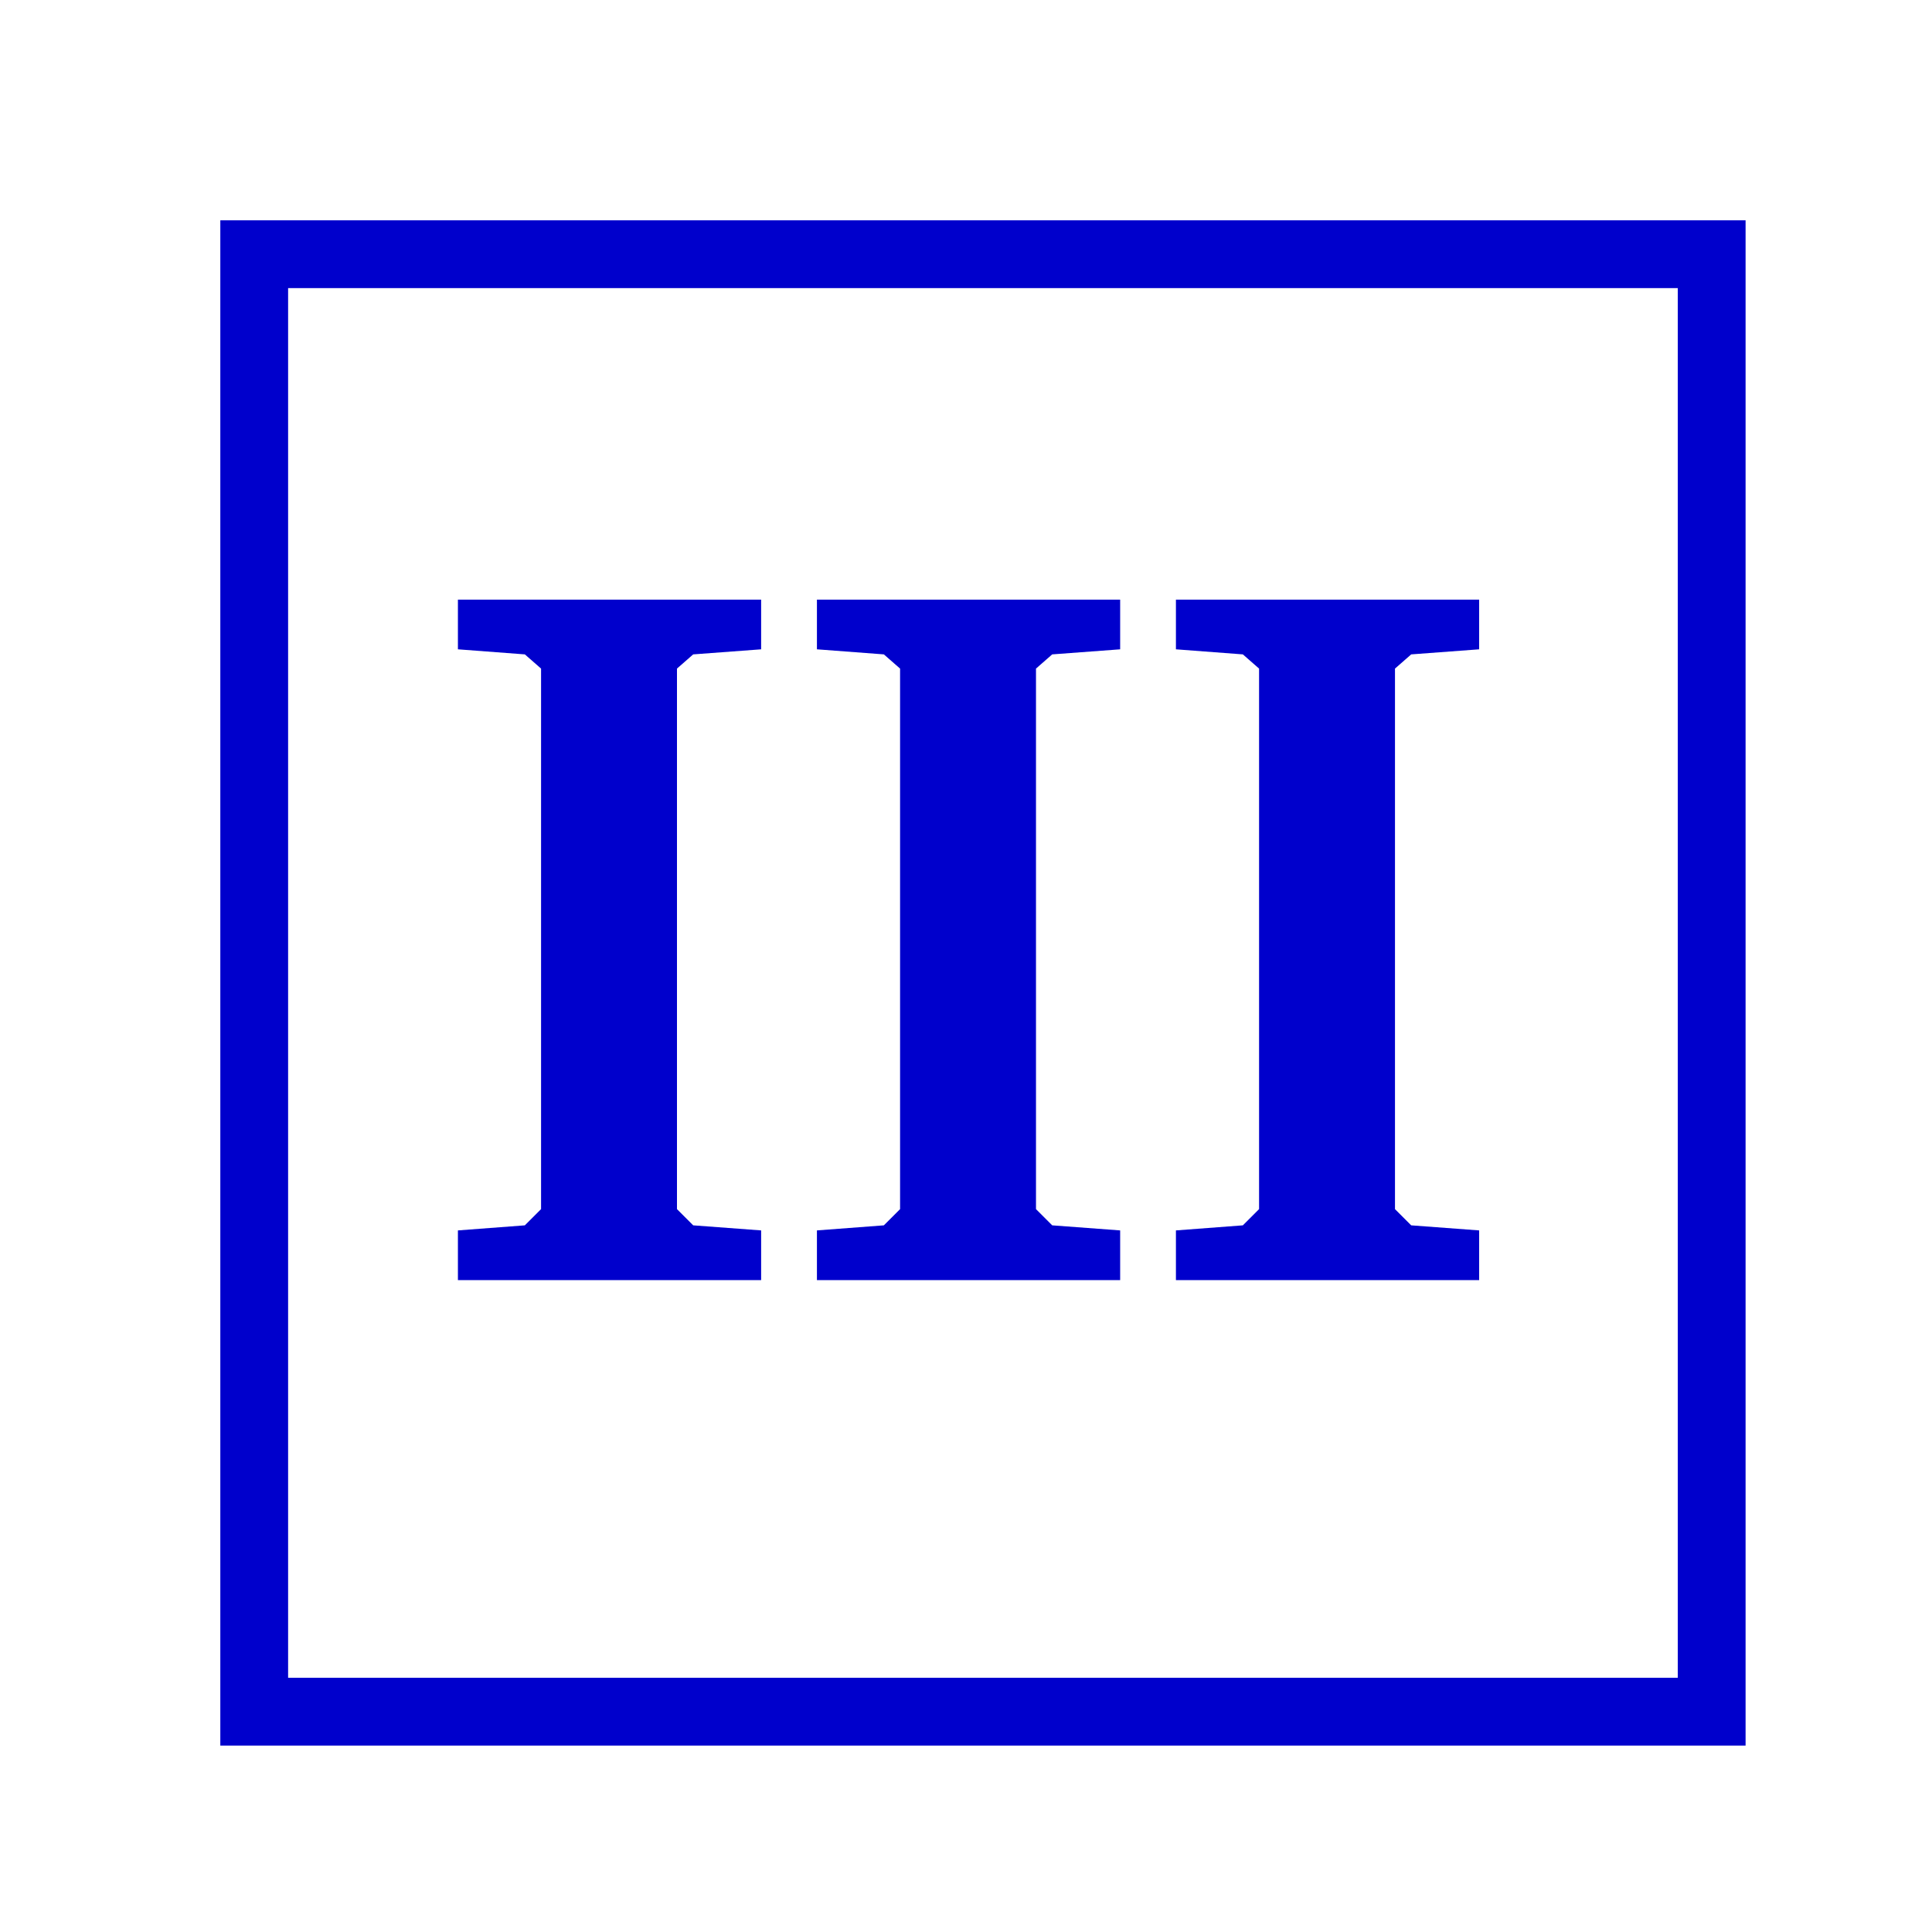 <svg id="todo1" class="todo2" version="1.1" xmlns="http://www.w3.org/2000/svg" xmlns:xlink="http://www.w3.org/1999/xlink" x="0" y="0" width="70" height="70" viewBox="-7 -7 114 114">
  <!-- Loaded SVG font from path "./svg-fonts/Enhanced-CharterRegular.svg" -->
  <rect x="8" y="8" width="86" height="86" stroke="#00c" stroke-width="4" fill="none"/>
  <path style="fill: #00c" d="M20.02,65.602l3.949-0.299l0.957-0.957l0-31.895l-0.957-0.838l-3.949-0.299l0-2.932l17.892,0l0,2.932l-4.009,0.299l-0.957,0.838l0,31.895l0.957,0.957l4.009,0.299l0,2.932l-17.892,0l0-2.932zM41.204,65.602l3.949-0.299l0.957-0.957l0-31.895l-0.957-0.838l-3.949-0.299l0-2.932l17.892,0l0,2.932l-4.009,0.299l-0.957,0.838l0,31.895l0.957,0.957l4.009,0.299l0,2.932l-17.892,0l0-2.932zM62.387,65.602l3.949-0.299l0.957-0.957l0-31.895l-0.957-0.838l-3.949-0.299l0-2.932l17.892,0l0,2.932l-4.009,0.299l-0.957,0.838l0,31.895l0.957,0.957l4.009,0.299l0,2.932l-17.892,0l0-2.932z"/>
  <g/>
</svg>